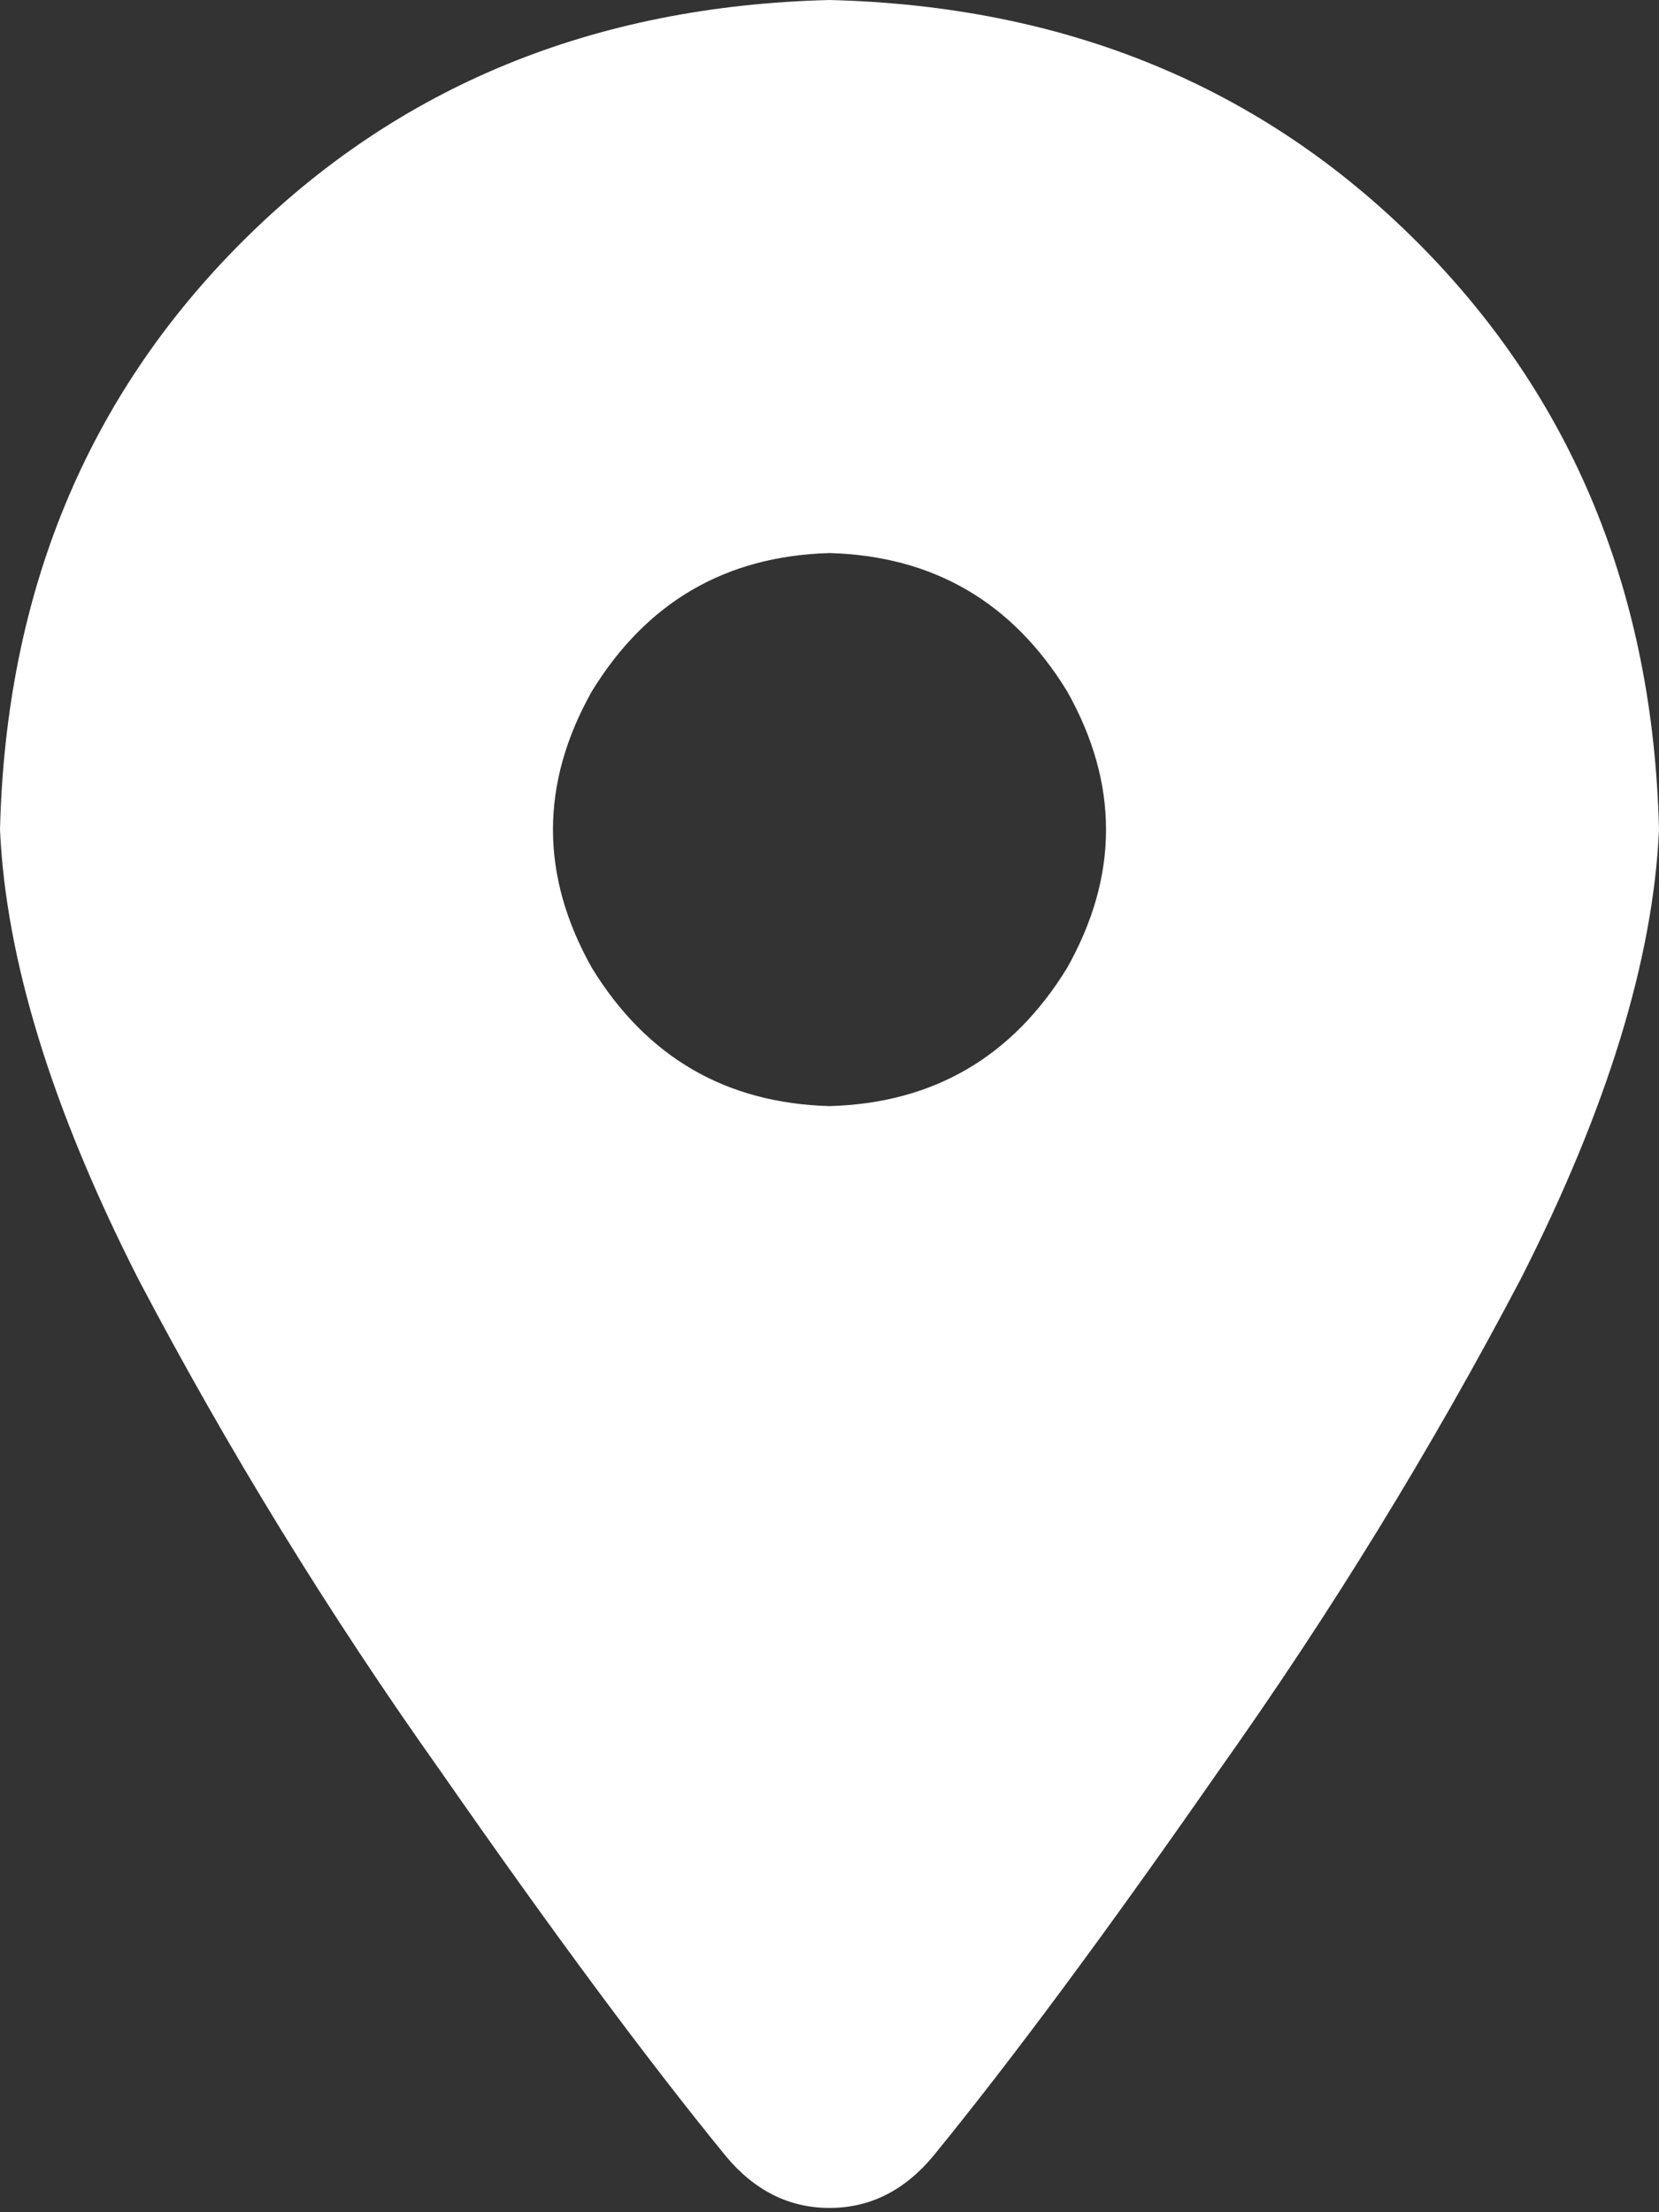 <svg width="12" height="16" viewBox="0 0 12 16" fill="none" xmlns="http://www.w3.org/2000/svg">
<rect x="0" y="0" width="12" height="16" fill="#333333" stroke="none"/>
<path d="M6.75 15.594C7.312 14.906 8 13.979 8.812 12.812C9.625 11.667 10.354 10.479 11 9.25C11.625 8.021 11.958 6.938 12 6C11.958 4.292 11.375 2.875 10.25 1.75C9.125 0.625 7.708 0.042 6 0C4.292 0.042 2.875 0.625 1.75 1.75C0.625 2.875 0.042 4.292 0 6C0.042 6.938 0.375 8.021 1 9.25C1.646 10.479 2.375 11.667 3.188 12.812C4 13.979 4.688 14.906 5.25 15.594C5.458 15.844 5.708 15.969 6 15.969C6.292 15.969 6.542 15.844 6.75 15.594ZM6 4C6.75 4.021 7.323 4.354 7.719 5C8.094 5.667 8.094 6.333 7.719 7C7.323 7.646 6.75 7.979 6 8C5.25 7.979 4.677 7.646 4.281 7C3.906 6.333 3.906 5.667 4.281 5C4.677 4.354 5.25 4.021 6 4Z" fill="white"/>
</svg>
